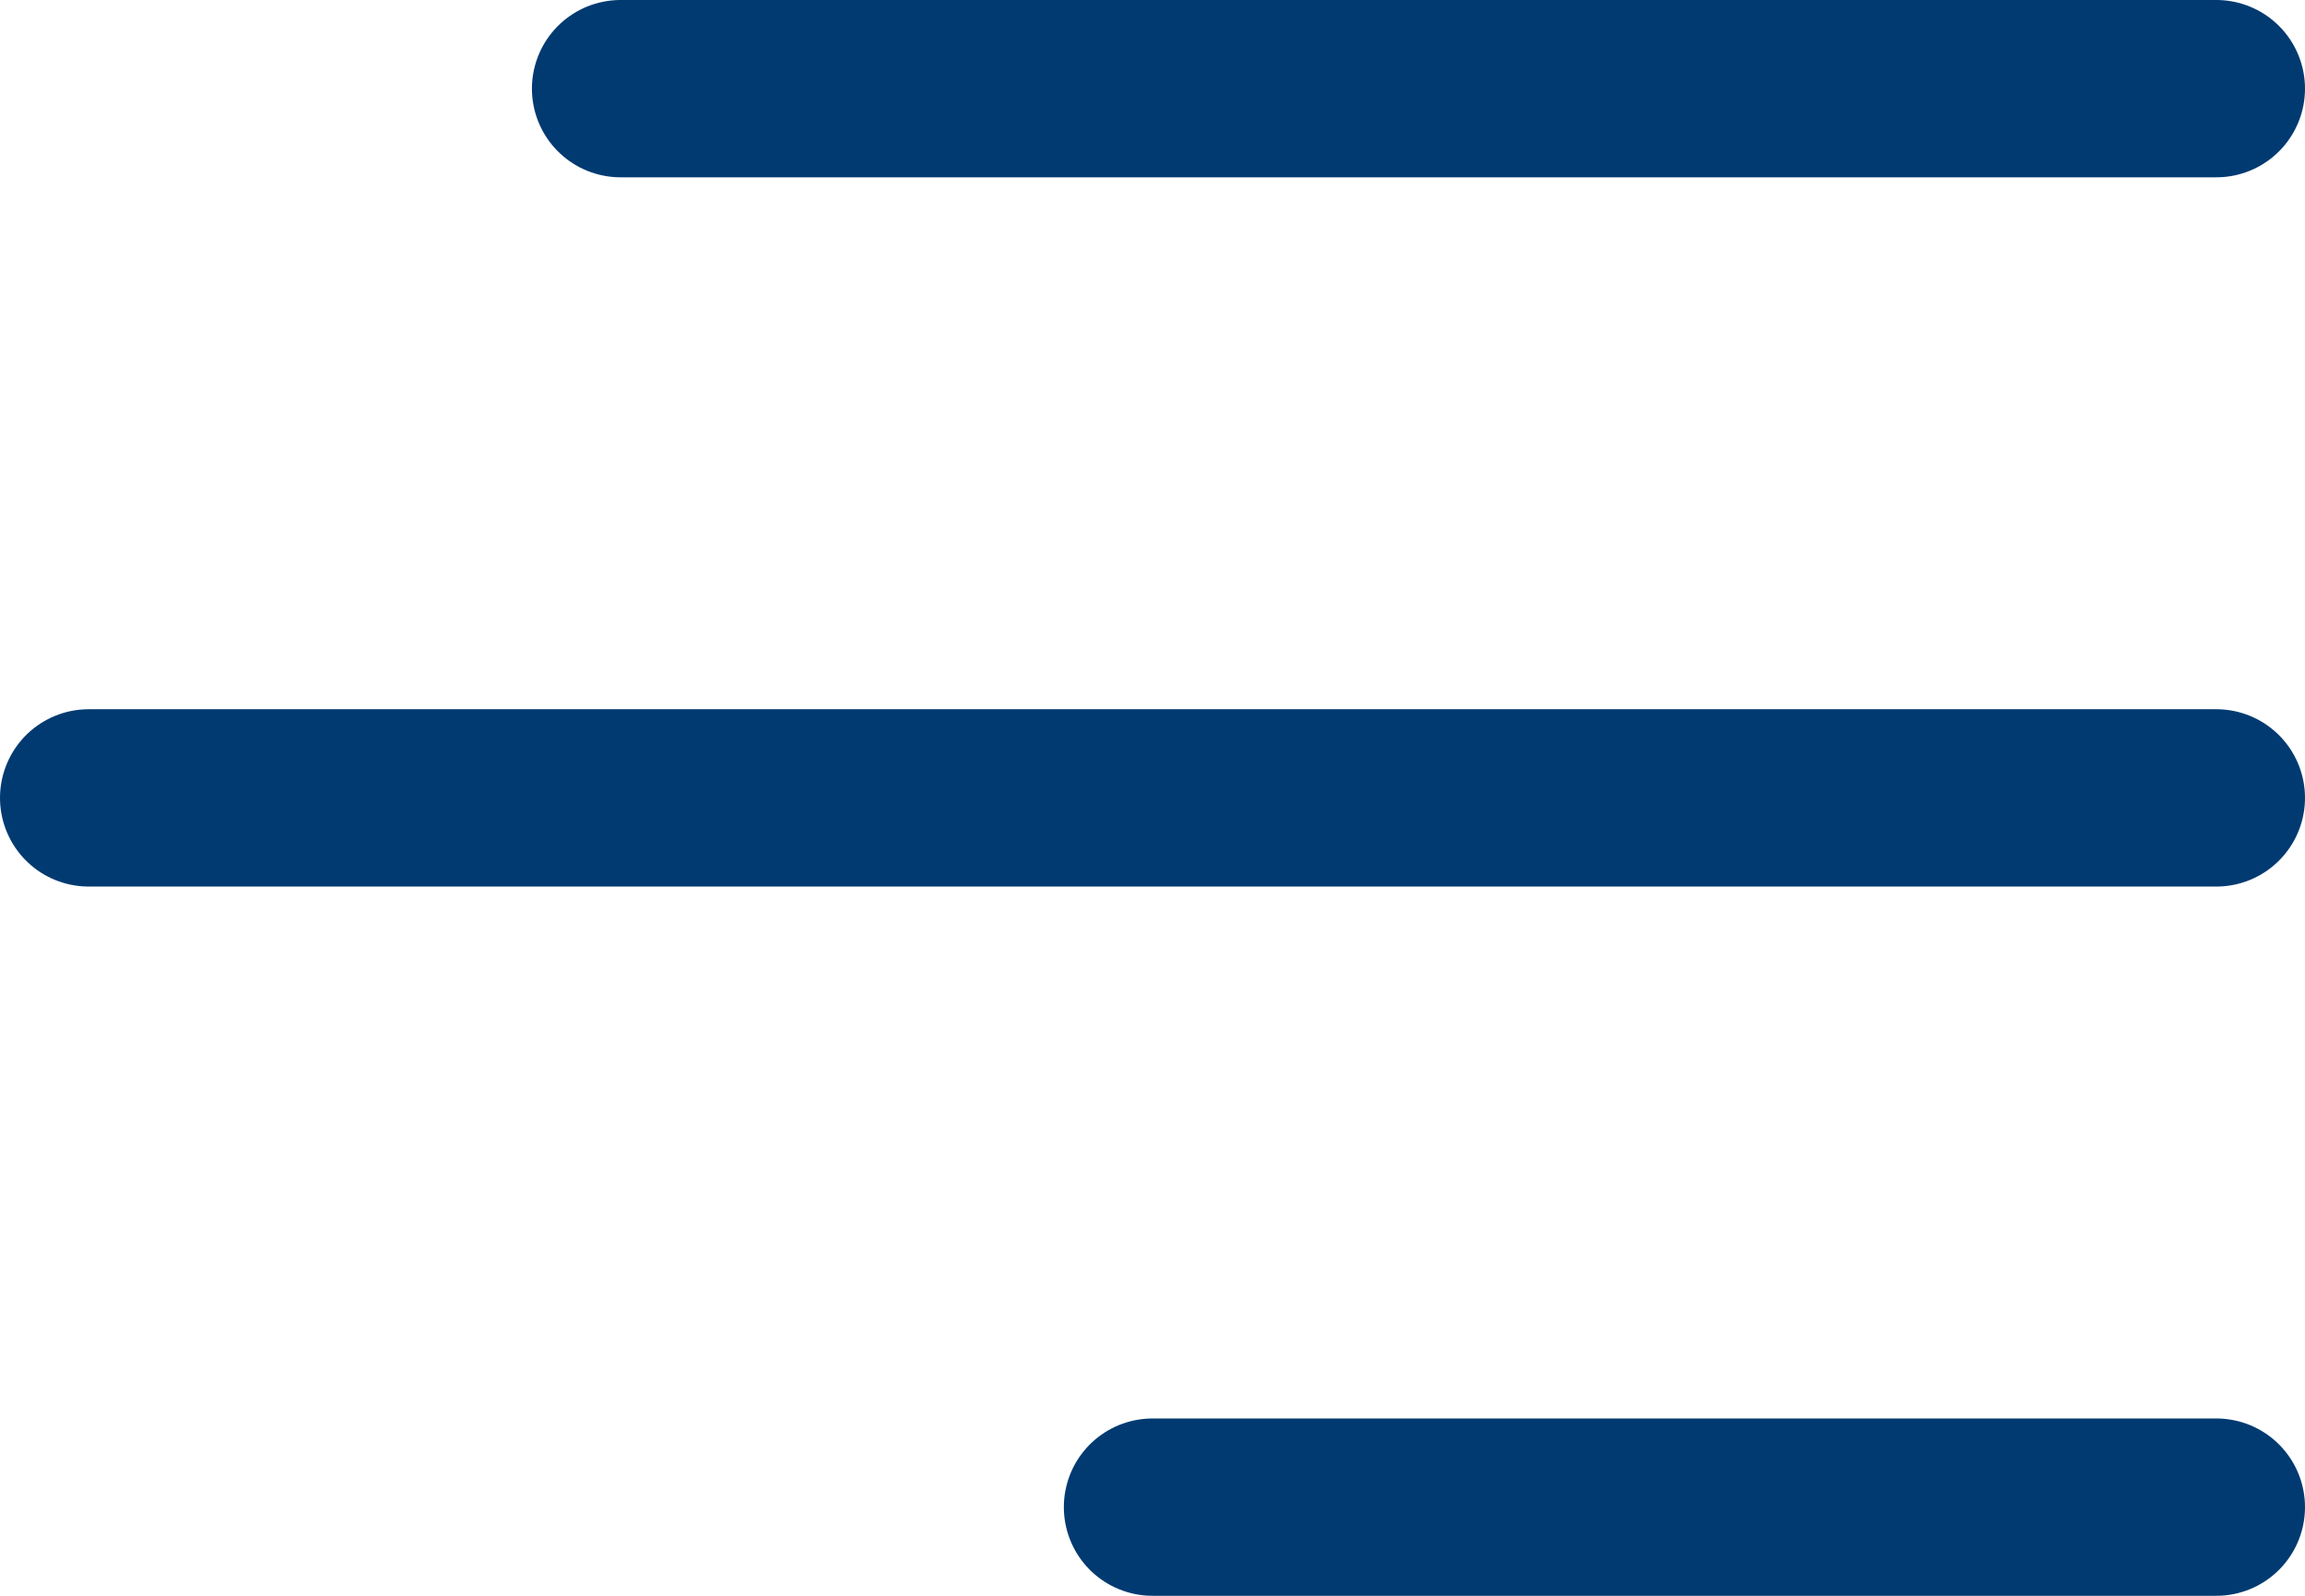 <?xml version="1.0" encoding="UTF-8"?> <svg xmlns="http://www.w3.org/2000/svg" width="52" height="36" viewBox="0 0 52 36"><g transform="translate(-1310 -40)"><line x1="36" transform="translate(1324 42)" fill="none" stroke="#003a71" stroke-linecap="round" stroke-width="4"></line><line x1="24" transform="translate(1336 74)" fill="none" stroke="#003a71" stroke-linecap="round" stroke-width="4"></line><line x1="48" transform="translate(1312 58)" fill="none" stroke="#003a71" stroke-linecap="round" stroke-width="4"></line></g></svg> 